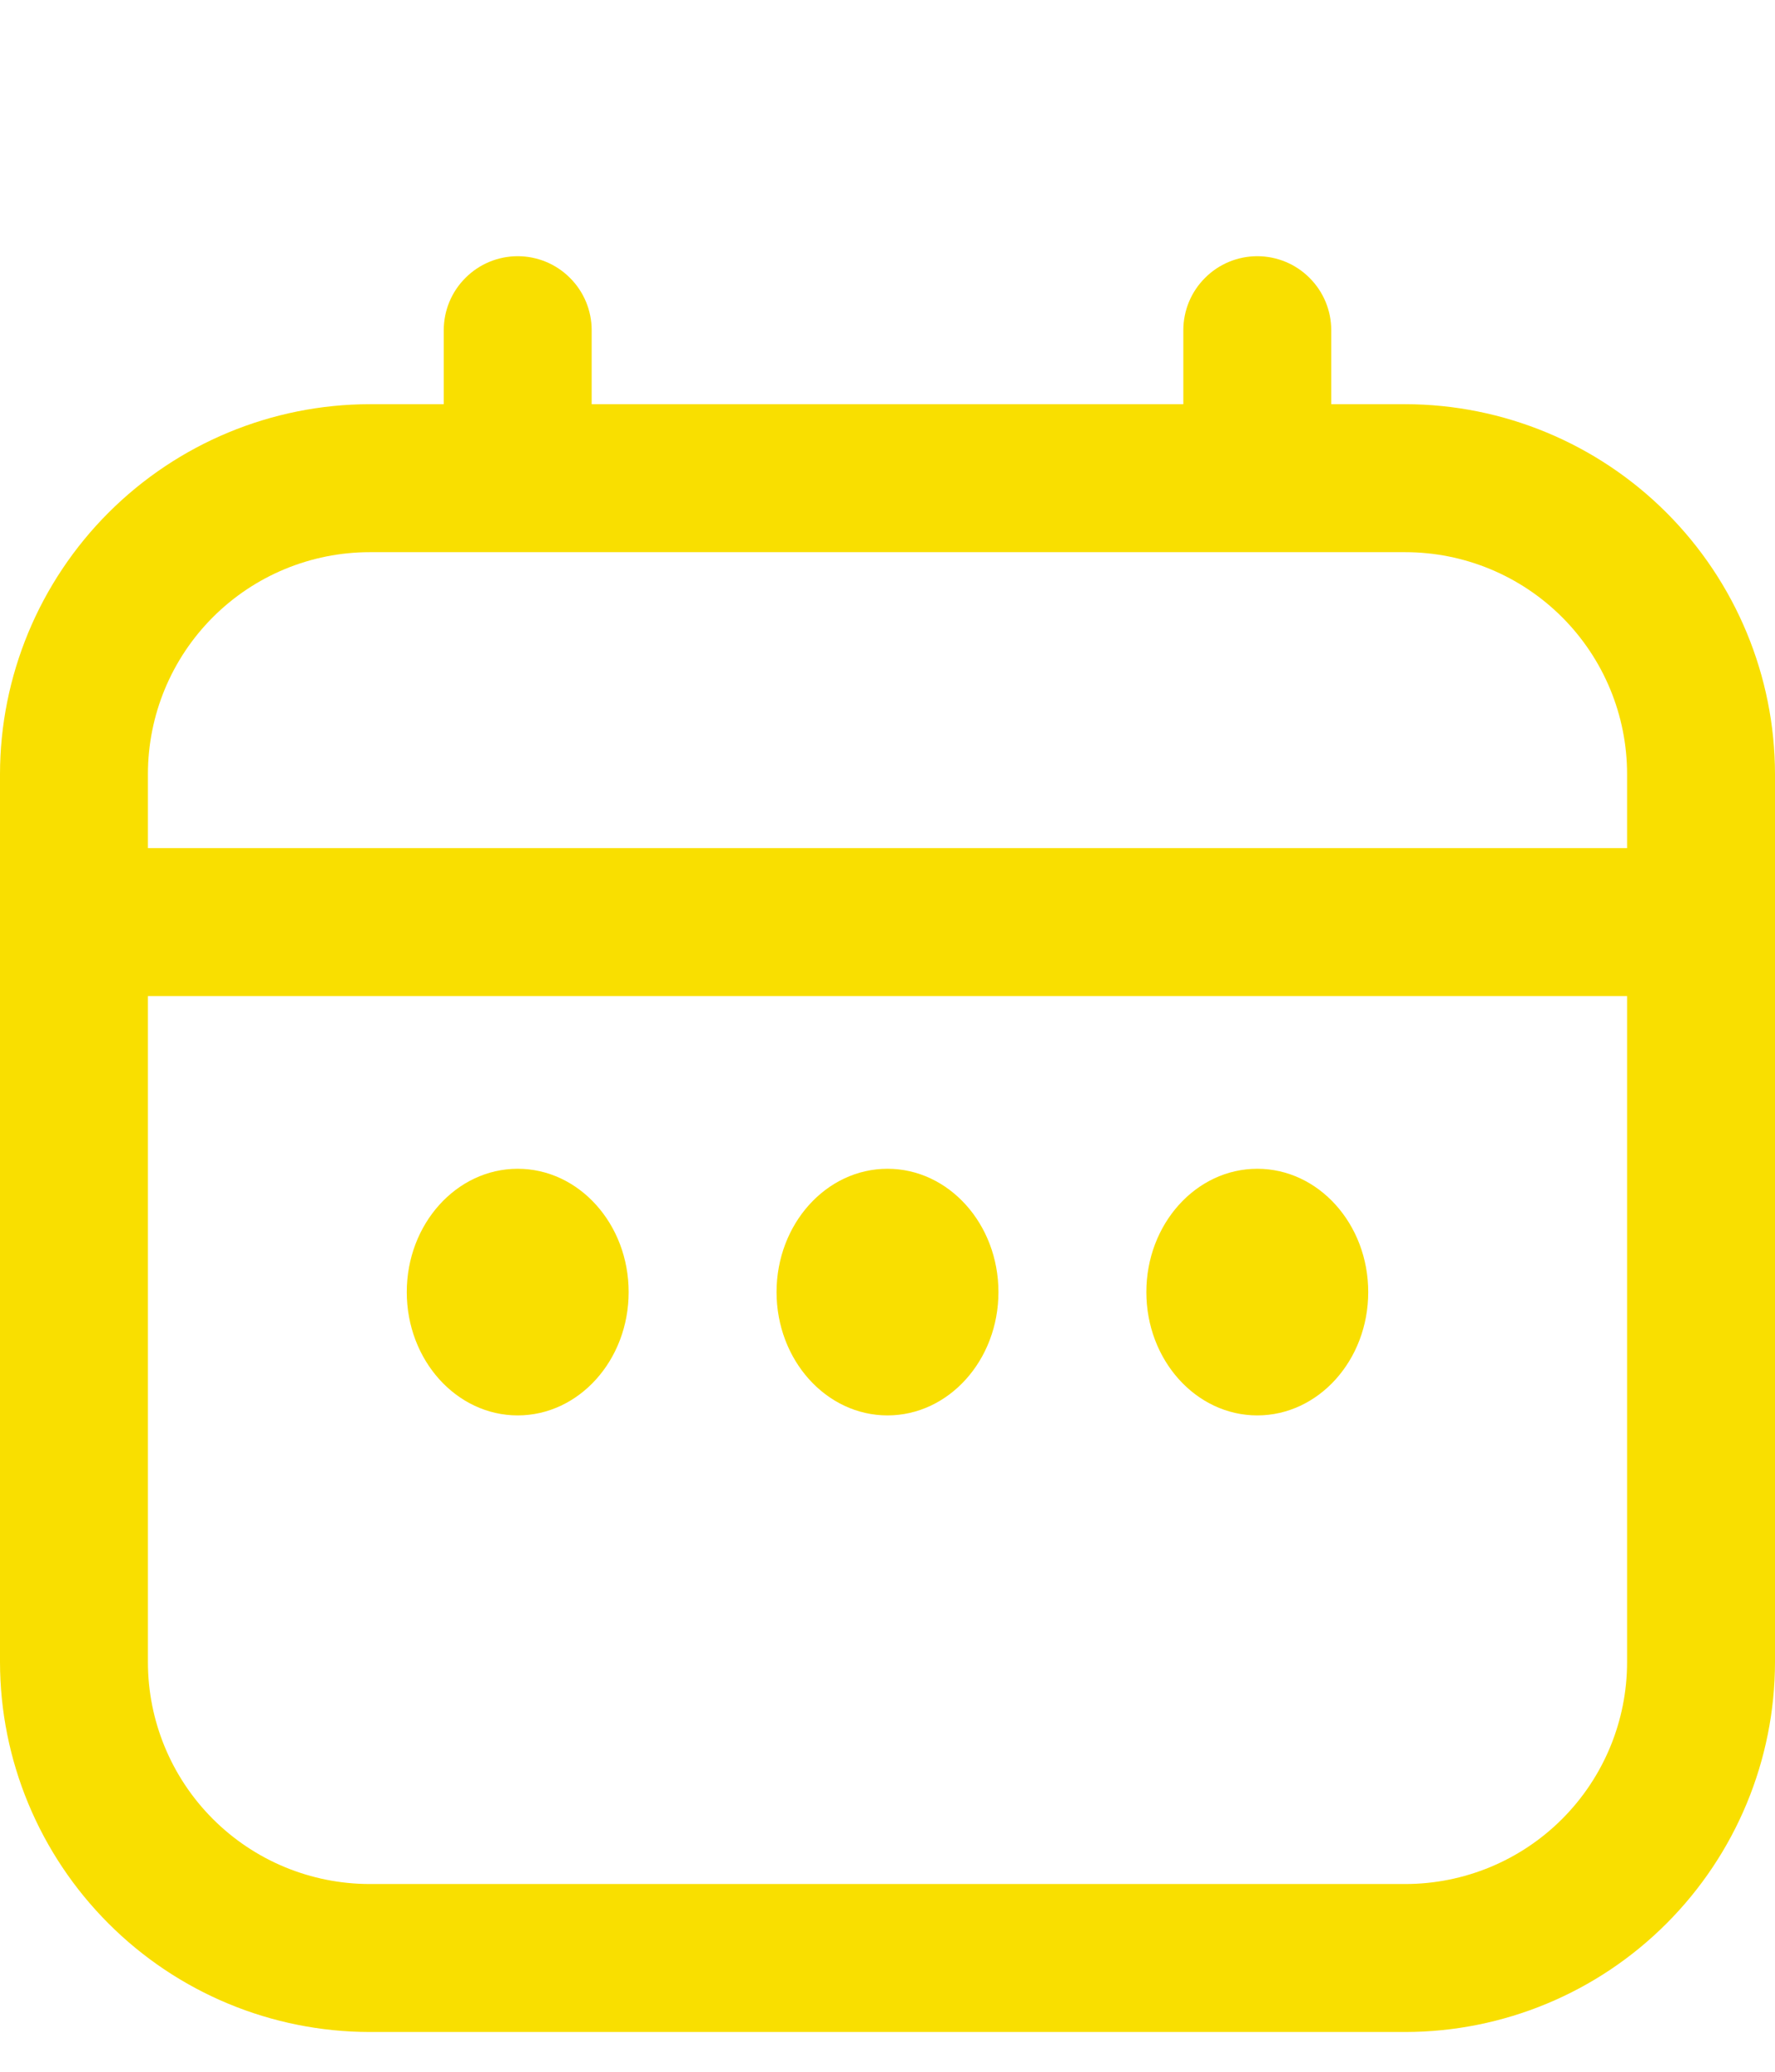 <svg width="18" height="21" viewBox="0 0 18 21" fill="none" xmlns="http://www.w3.org/2000/svg">
<g clip-path="url(#clip0_4050_8046)">
<path d="M14.25 4.097H13.5V3.347C13.5 3.148 13.421 2.957 13.28 2.817C13.14 2.676 12.949 2.597 12.75 2.597C12.551 2.597 12.36 2.676 12.22 2.817C12.079 2.957 12 3.148 12 3.347V4.097H6V3.347C6 3.148 5.921 2.957 5.78 2.817C5.64 2.676 5.449 2.597 5.25 2.597C5.051 2.597 4.86 2.676 4.72 2.817C4.579 2.957 4.5 3.148 4.5 3.347V4.097H3.75C2.756 4.098 1.803 4.494 1.1 5.197C0.397 5.9 0.001 6.853 0 7.847L0 16.847C0.001 17.841 0.397 18.794 1.1 19.497C1.803 20.201 2.756 20.596 3.75 20.597H14.25C15.244 20.596 16.197 20.201 16.9 19.497C17.603 18.794 17.999 17.841 18 16.847V7.847C17.999 6.853 17.603 5.9 16.9 5.197C16.197 4.494 15.244 4.098 14.25 4.097ZM1.5 7.847C1.5 7.25 1.737 6.678 2.159 6.256C2.581 5.834 3.153 5.597 3.75 5.597H14.25C14.847 5.597 15.419 5.834 15.841 6.256C16.263 6.678 16.5 7.25 16.5 7.847V8.597H1.5V7.847ZM14.25 19.097H3.75C3.153 19.097 2.581 18.86 2.159 18.438C1.737 18.016 1.5 17.444 1.5 16.847V10.097H16.5V16.847C16.5 17.444 16.263 18.016 15.841 18.438C15.419 18.86 14.847 19.097 14.25 19.097Z" fill="#F9DF00"/>
<path d="M9 14.347C9.621 14.347 10.125 13.787 10.125 13.097C10.125 12.407 9.621 11.847 9 11.847C8.379 11.847 7.875 12.407 7.875 13.097C7.875 13.787 8.379 14.347 9 14.347Z" fill="#F9DF00"/>
<path d="M5.25 14.347C5.871 14.347 6.375 13.787 6.375 13.097C6.375 12.407 5.871 11.847 5.25 11.847C4.629 11.847 4.125 12.407 4.125 13.097C4.125 13.787 4.629 14.347 5.25 14.347Z" fill="#F9DF00"/>
<path d="M12.75 14.347C13.371 14.347 13.875 13.787 13.875 13.097C13.875 12.407 13.371 11.847 12.75 11.847C12.129 11.847 11.625 12.407 11.625 13.097C11.625 13.787 12.129 14.347 12.75 14.347Z" fill="#F9DF00"/>
</g>
<defs>
<clipPath id="clip0_4050_8046">
<rect width="18" height="20" fill="white" transform="translate(0 0.597)"/>
</clipPath>
</defs>
</svg>
